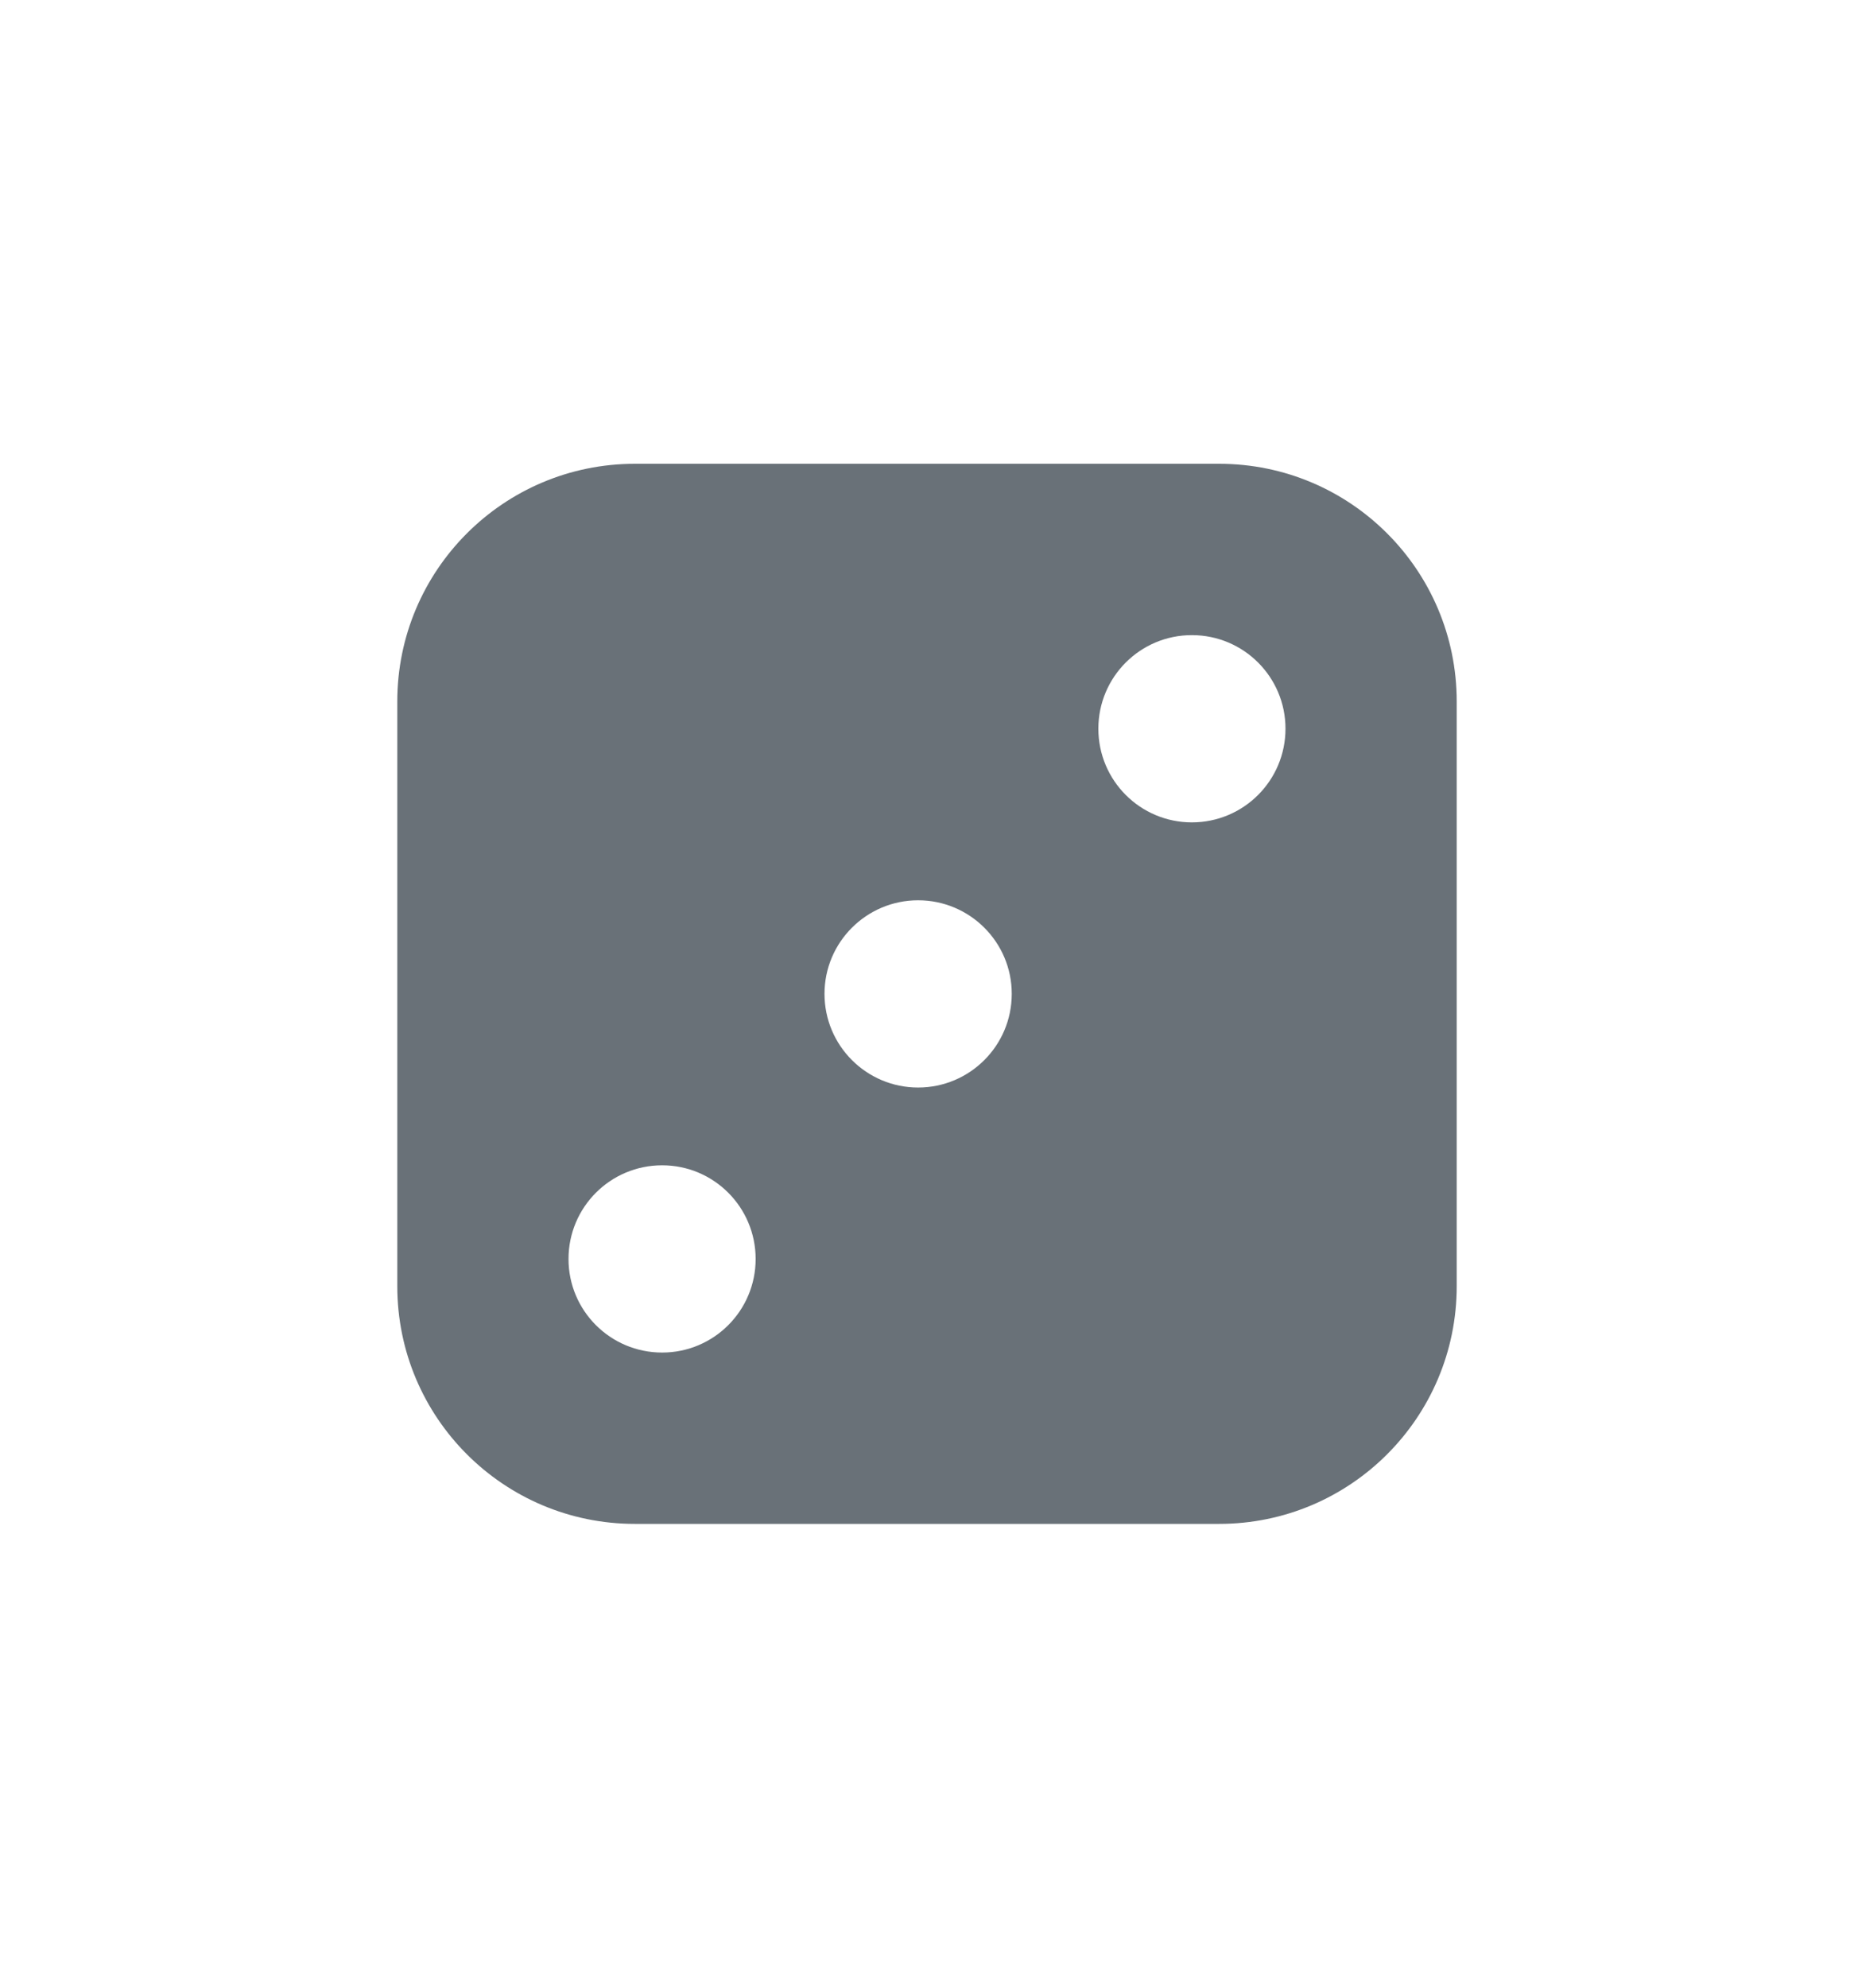 <svg width="14" height="15" viewBox="0 0 14 15" fill="none" xmlns="http://www.w3.org/2000/svg">
<g clip-path="url(#clip0_2650_6961)">
<path d="M9.206 3.5H4.794C3.803 3.5 3 4.303 3 5.294V9.706C3 10.697 3.803 11.5 4.794 11.5H9.206C10.197 11.5 11 10.697 11 9.706V5.294C11 4.303 10.197 3.5 9.206 3.5ZM5 10.207C4.609 10.207 4.293 9.891 4.293 9.501C4.293 9.11 4.609 8.794 5 8.794C5.39 8.794 5.706 9.11 5.706 9.501C5.706 9.891 5.39 10.207 5 10.207ZM6.933 8.207C6.543 8.207 6.226 7.891 6.226 7.5C6.226 7.11 6.543 6.794 6.933 6.794C7.323 6.794 7.64 7.11 7.64 7.5C7.64 7.891 7.323 8.207 6.933 8.207ZM9 6.206C8.61 6.206 8.294 5.89 8.294 5.499C8.294 5.109 8.61 4.793 9 4.793C9.391 4.793 9.707 5.109 9.707 5.499C9.707 5.89 9.391 6.206 9 6.206Z" fill="#697178"/>
</g>
<defs>
<clipPath id="clip0_2650_6961">
<rect width="14" height="14" fill="white" transform="translate(0 0.5)"/>
</clipPath>
</defs>
</svg>
